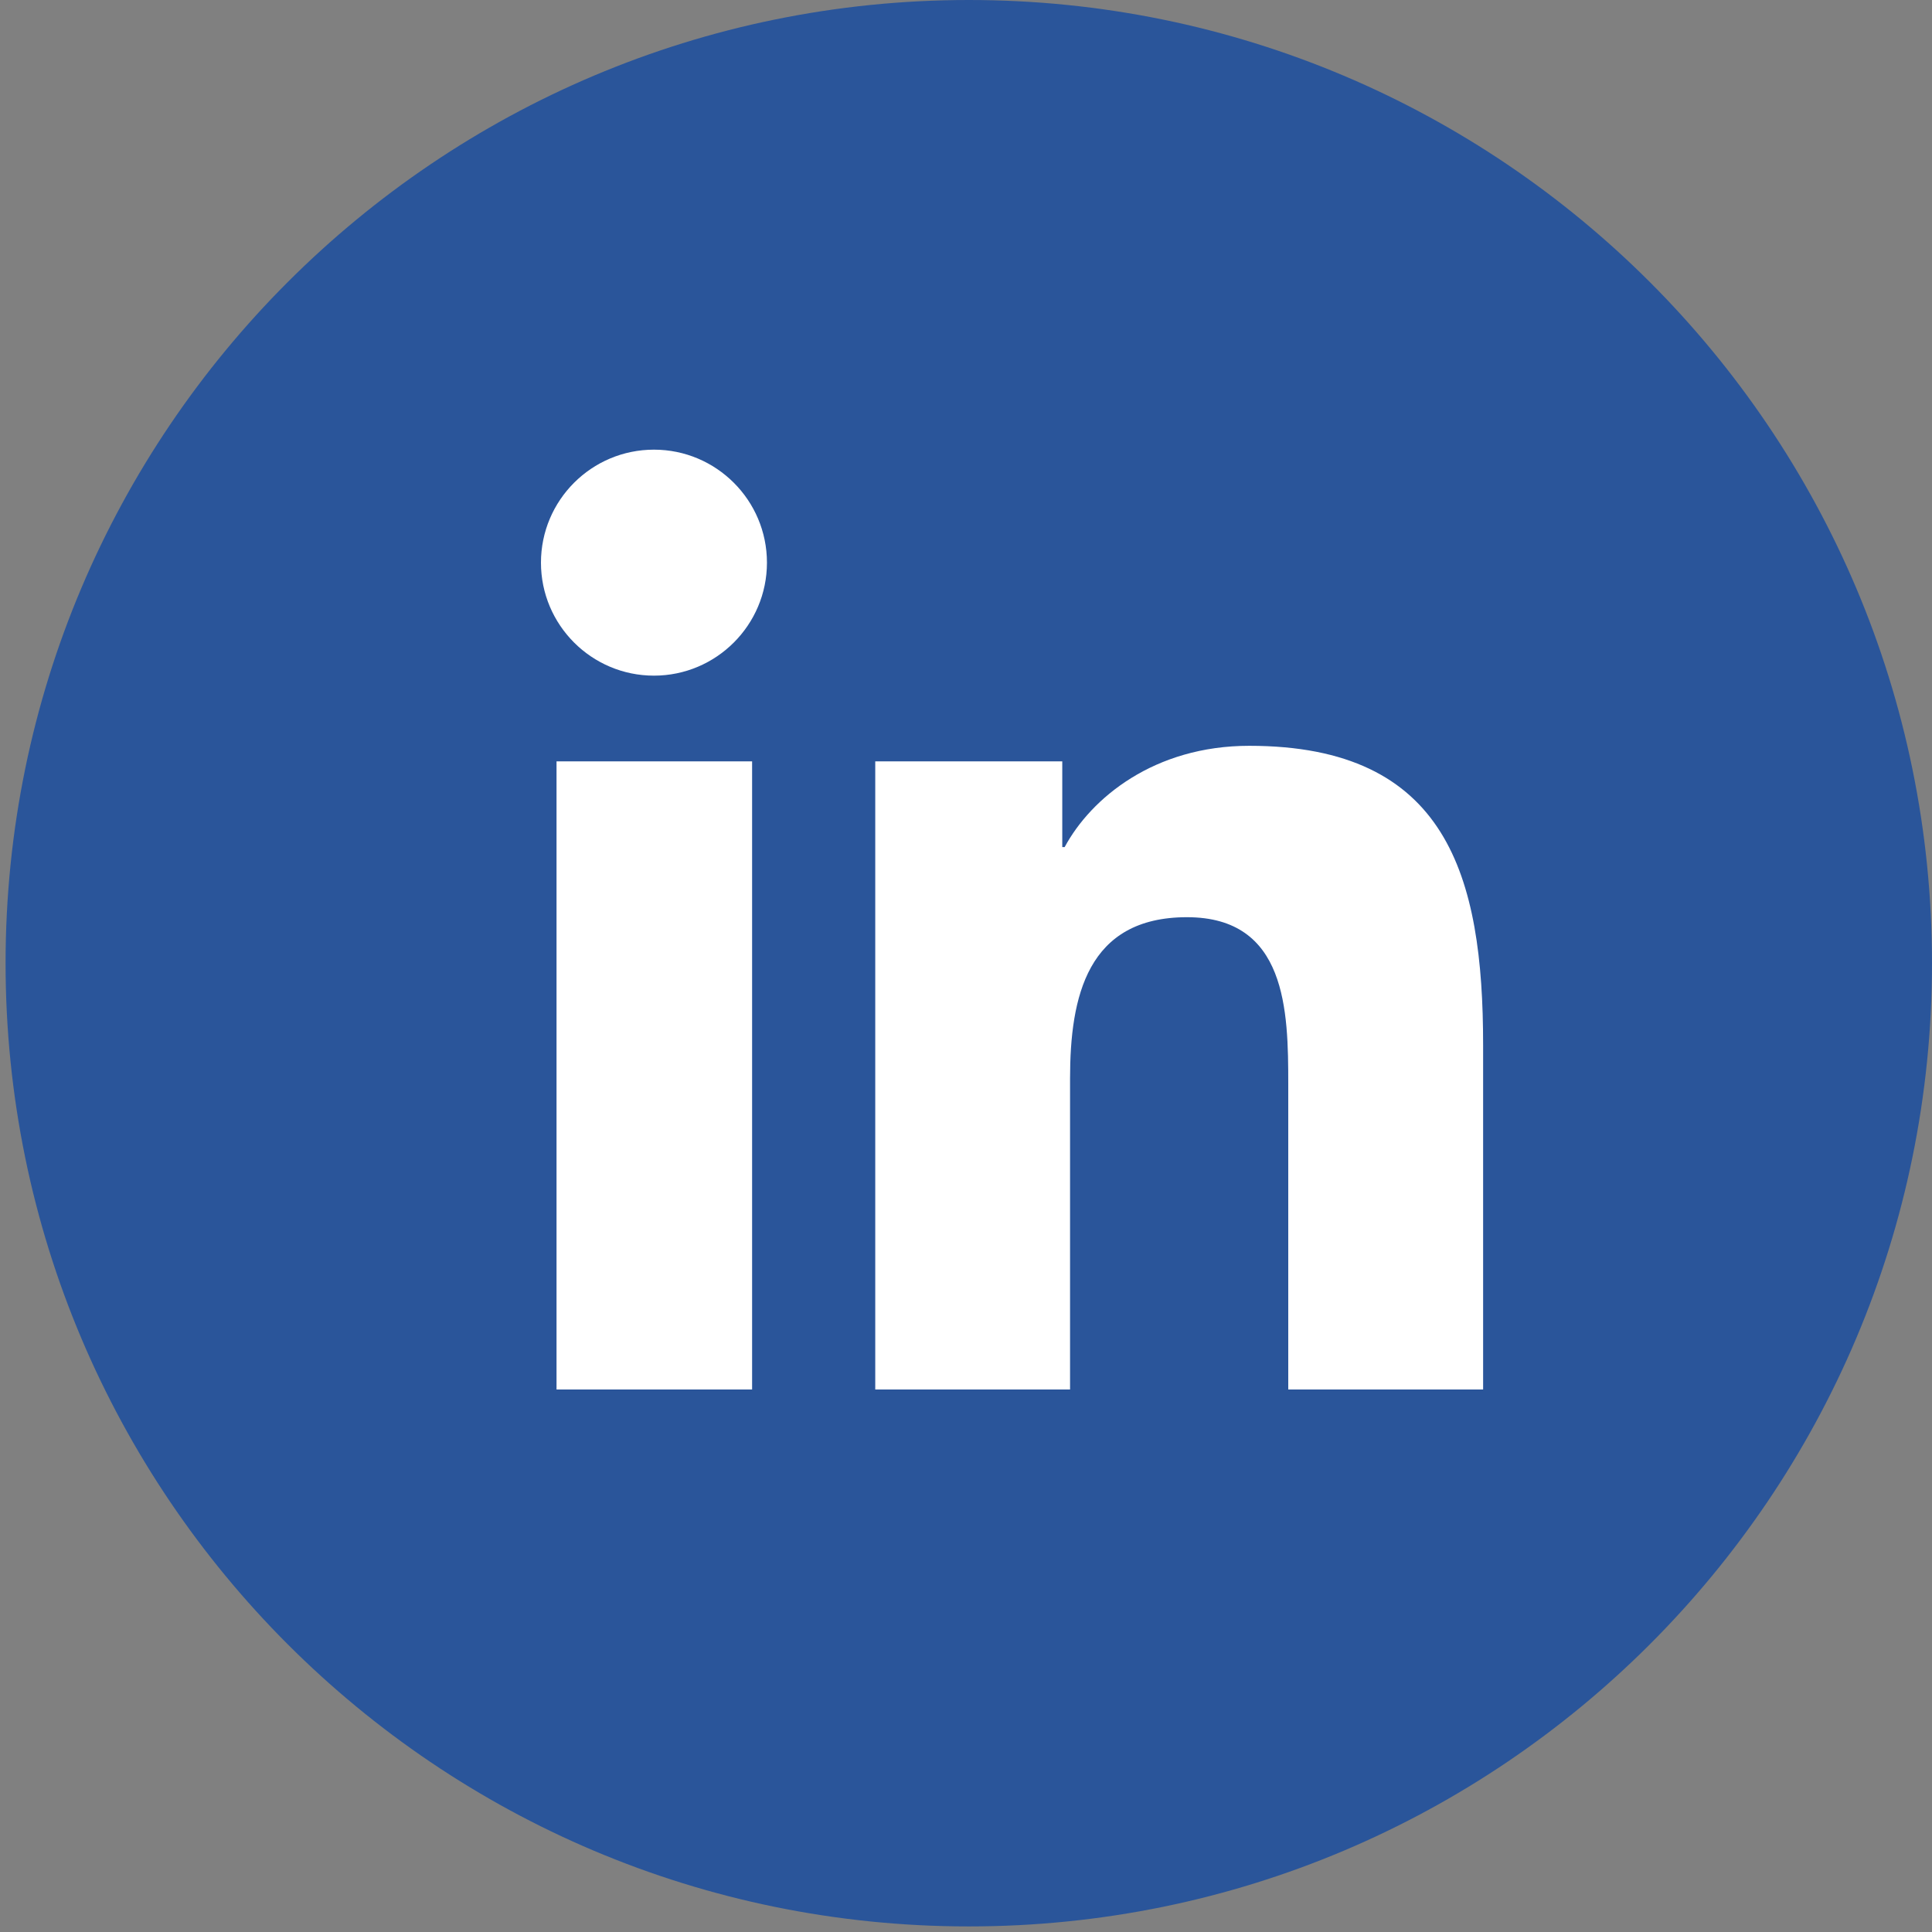 <?xml version="1.0" encoding="UTF-8"?>
<svg xmlns="http://www.w3.org/2000/svg" width="35" height="35" viewBox="0 0 35 35" fill="none">
  <rect x="0" y="0" width="35" height="35" fill="#808080" stroke="none"/>
  <path d="M17.551 34.899C27.188 34.899 35 27.086 35 17.449C35 7.812 27.188 0 17.551 0C7.914 0 0.101 7.812 0.101 17.449C0.101 27.086 7.914 34.899 17.551 34.899Z" fill="#2A559A"></path>
  <path d="M10.082 13.793H13.625V25.172H10.082V13.793ZM11.847 8.146C12.976 8.146 13.894 9.063 13.894 10.193C13.894 11.322 12.976 12.24 11.847 12.24C10.717 12.24 9.8 11.322 9.8 10.193C9.8 9.063 10.717 8.146 11.847 8.146Z" fill="white"></path>
  <path d="M15.856 13.793H19.244V15.346H19.287C19.767 14.456 20.91 13.511 22.632 13.511C26.218 13.511 26.868 15.868 26.868 18.932V25.172H23.338V19.637C23.338 18.311 23.31 16.616 21.503 16.616C19.696 16.616 19.385 18.056 19.385 19.539V25.172H15.856V13.793Z" fill="white"></path>
</svg>

